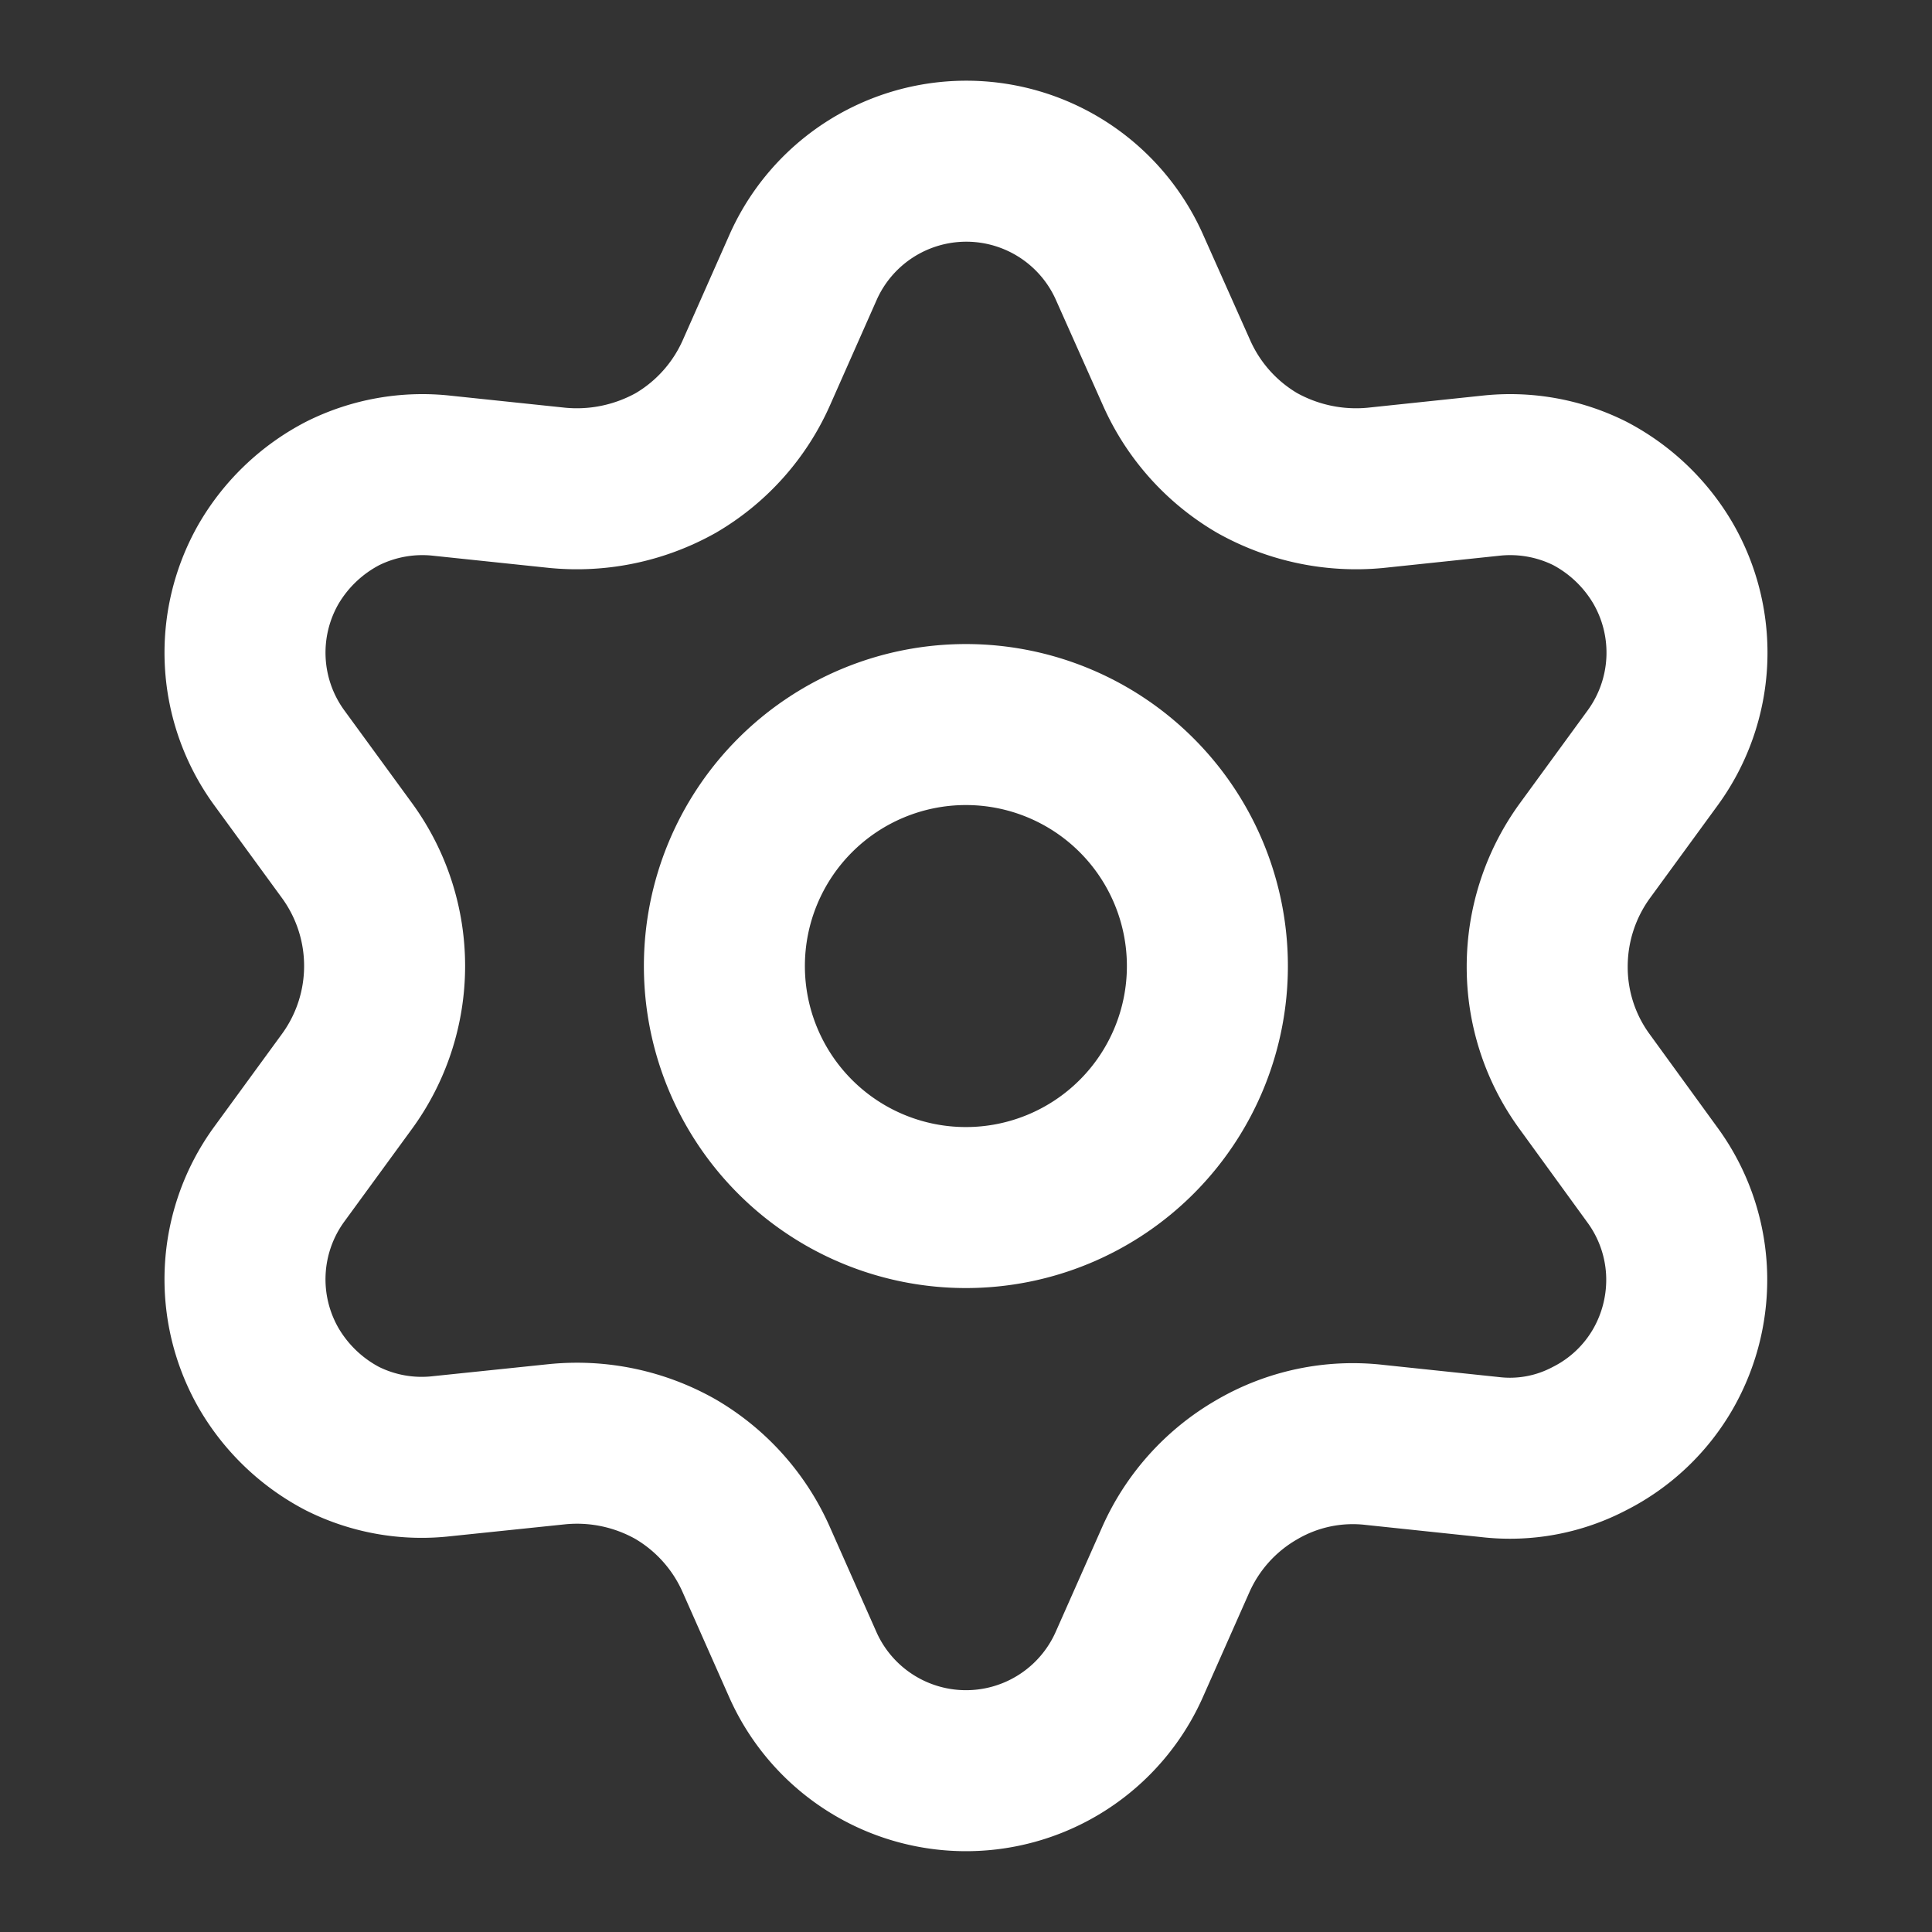 <svg xmlns="http://www.w3.org/2000/svg" xmlns:xlink="http://www.w3.org/1999/xlink" width="36" height="36" viewBox="0 0 36 36">
  <rect x="0" y="0" width="36" height="36" fill="#333333" stroke="none"/>
  <defs>
    <clipPath id="clip-path">
      <rect id="Rectangle_31660" data-name="Rectangle 31660" width="36" height="36" transform="translate(35 110)" fill="#fff" stroke="#707070" stroke-width="1"/>
    </clipPath>
  </defs>
  <g id="icon_adv-setting" transform="translate(-35 -110)" clip-path="url(#clip-path)">
    <g id="Group_2142" data-name="Group 2142" transform="translate(39.565 113)">
      <path id="Path_1991" data-name="Path 1991" d="M12.57,1708.057l.877,1.978a3.328,3.328,0,0,0,6.067,0l.877-1.978a3.637,3.637,0,0,1,1.5-1.667,3.544,3.544,0,0,1,2.205-.466l2.145.226a3.186,3.186,0,0,0,1.855-.343,3.291,3.291,0,0,0,1.368-1.292,3.345,3.345,0,0,0,.441-1.846,3.306,3.306,0,0,0-.631-1.77L28,1699.145a3.614,3.614,0,0,1-.69-2.145,3.669,3.669,0,0,1,.7-2.145l1.27-1.74a3.325,3.325,0,0,0,.19-3.615,3.421,3.421,0,0,0-1.368-1.307,3.322,3.322,0,0,0-1.855-.328l-2.145.226a3.775,3.775,0,0,1-2.2-.466,3.67,3.67,0,0,1-1.5-1.682l-.883-1.98a3.328,3.328,0,0,0-6.067,0l-.877,1.98a3.67,3.67,0,0,1-1.5,1.682,3.775,3.775,0,0,1-2.2.466l-2.152-.226a3.322,3.322,0,0,0-1.855.328A3.421,3.421,0,0,0,3.49,1689.5a3.325,3.325,0,0,0,.19,3.615l1.27,1.74a3.649,3.649,0,0,1,0,4.289l-1.27,1.74a3.324,3.324,0,0,0-.19,3.615,3.424,3.424,0,0,0,1.369,1.307,3.3,3.3,0,0,0,1.855.328l2.145-.223a3.728,3.728,0,0,1,2.205.463A3.666,3.666,0,0,1,12.57,1708.057Z" transform="translate(-3.045 -1682)" fill="none" stroke="#fff" stroke-linecap="round" stroke-linejoin="round" stroke-width="3"/>
      <path id="Path_1992" data-name="Path 1992" d="M13.5,1698a4.5,4.5,0,1,0-4.5-4.5A4.5,4.5,0,0,0,13.5,1698Z" transform="translate(-0.067 -1678.499)" fill="none" stroke="#fff" stroke-linecap="round" stroke-linejoin="round" stroke-width="3"/>
    </g>
  </g>
</svg>
